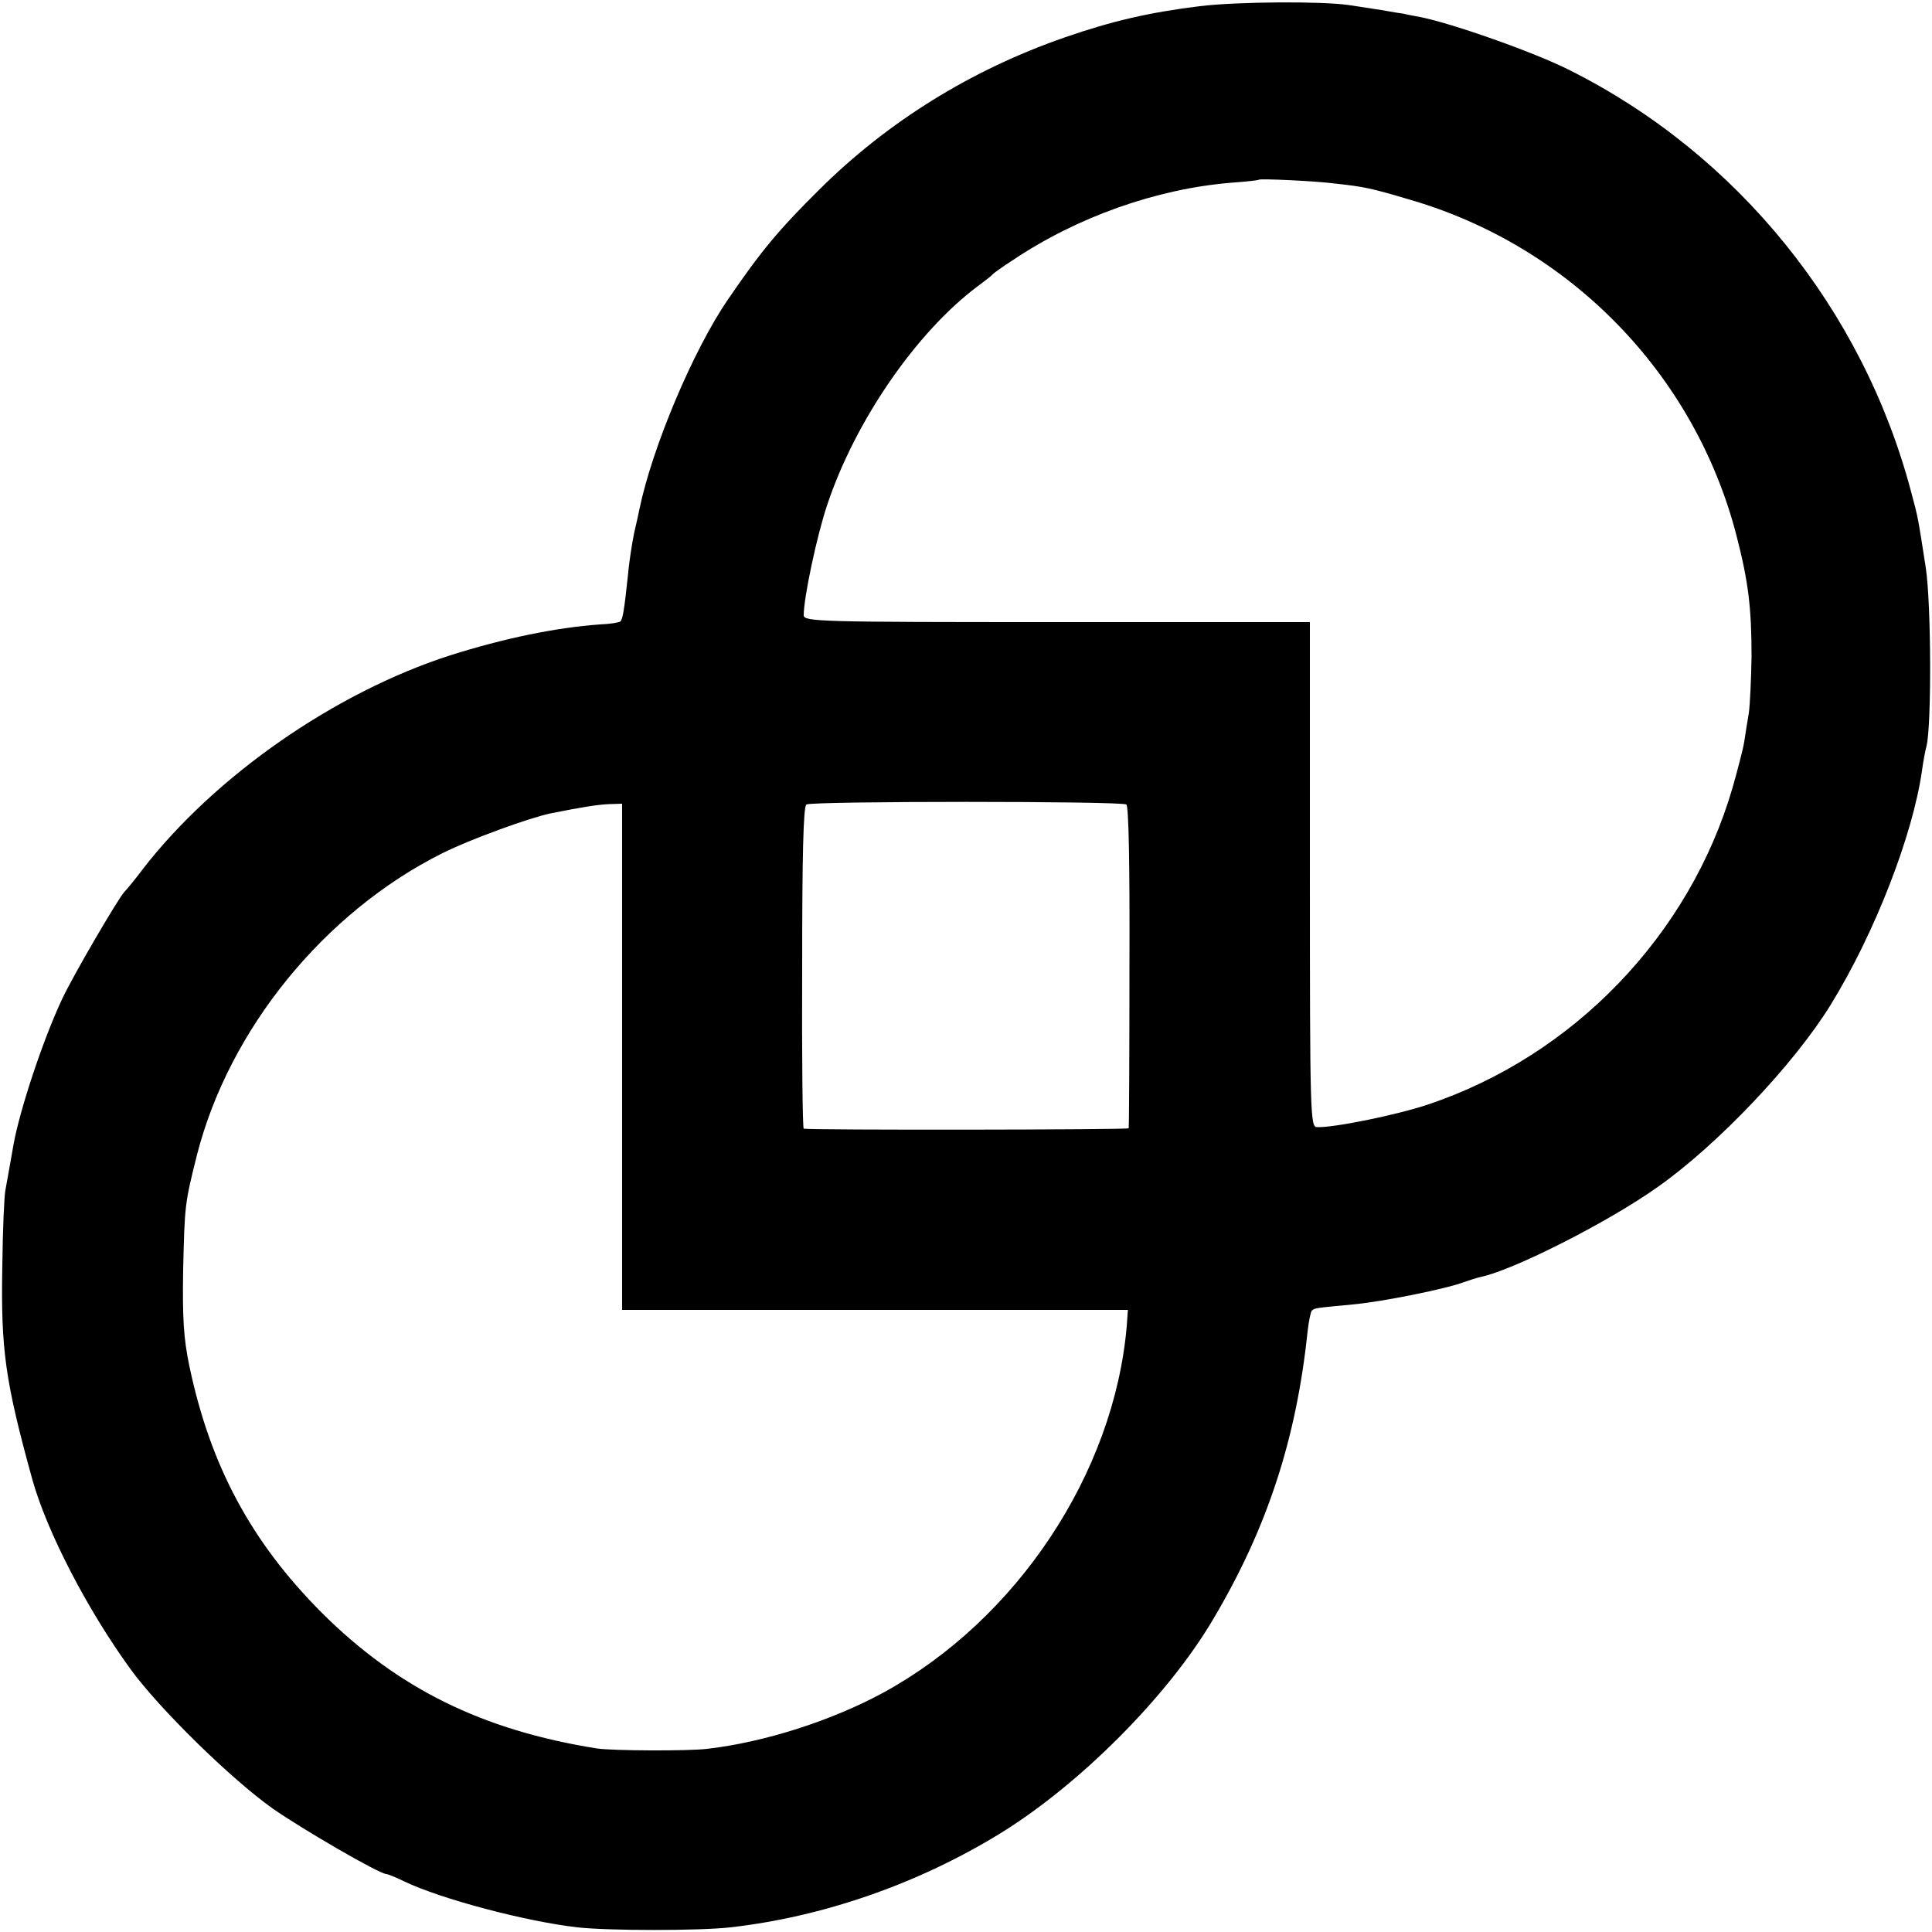 <?xml version="1.0" standalone="no"?>
<!DOCTYPE svg PUBLIC "-//W3C//DTD SVG 20010904//EN"
 "http://www.w3.org/TR/2001/REC-SVG-20010904/DTD/svg10.dtd">
<svg version="1.0" xmlns="http://www.w3.org/2000/svg"
 width="500pt" height="500pt" viewBox="0 0 500 500"
 preserveAspectRatio="xMidYMid meet">
<g transform="translate(0,500) scale(0.1,-0.1)"
fill="#000000" stroke="none">
<path d="M3105 4984 c-130 -16 -226 -38 -350 -81 -242 -84 -458 -218 -635
-394 -104 -103 -150 -158 -236 -284 -90 -131 -196 -383 -229 -542 -2 -10 -8
-38 -14 -63 -5 -25 -13 -74 -16 -110 -9 -84 -13 -111 -19 -118 -3 -3 -27 -7
-53 -8 -114 -8 -249 -36 -388 -80 -298 -96 -609 -312 -796 -554 -18 -24 -40
-51 -47 -58 -18 -20 -134 -219 -161 -277 -50 -106 -110 -288 -126 -377 -7 -41
-16 -90 -21 -118 -3 -14 -7 -102 -8 -196 -4 -217 7 -297 78 -554 38 -135 142
-336 254 -490 75 -103 259 -283 367 -360 79 -55 277 -170 295 -170 3 0 24 -8
46 -19 96 -46 316 -104 449 -119 81 -9 315 -9 395 0 239 27 484 112 695 241
208 127 438 358 555 557 140 236 215 467 244 744 3 27 8 51 11 54 7 7 10 7
105 16 78 7 245 41 289 58 14 5 33 11 42 13 84 17 331 142 459 233 155 109
354 319 448 472 114 185 212 438 236 605 3 22 8 51 12 65 13 56 12 366 -2 460
-20 128 -19 127 -38 197 -125 473 -450 874 -883 1091 -90 46 -306 122 -388
138 -22 4 -42 8 -45 9 -3 0 -27 4 -55 9 -27 4 -66 10 -85 13 -68 10 -287 9
-385 -3z m350 -459 c74 -8 94 -12 191 -41 417 -120 740 -452 848 -870 31 -120
39 -188 39 -314 -1 -58 -4 -123 -7 -145 -4 -22 -9 -56 -12 -75 -3 -19 -17 -72
-30 -118 -111 -382 -412 -695 -790 -821 -81 -27 -244 -60 -286 -58 -17 0 -18
38 -18 654 l0 653 -655 0 c-617 0 -655 1 -655 18 0 45 34 206 61 286 72 216
230 446 389 565 19 14 37 28 40 32 3 3 25 19 50 35 168 113 373 185 565 201
39 3 71 6 73 8 4 3 143 -3 197 -10z m-540 -1607 c6 -4 9 -153 8 -420 0 -227
-1 -415 -2 -418 -1 -4 -822 -5 -841 -1 -3 1 -5 188 -4 417 0 291 3 417 11 422
14 9 814 9 828 0z m-1305 -653 l0 -655 655 0 654 0 -3 -42 c-33 -381 -284
-759 -629 -948 -134 -73 -309 -129 -457 -146 -49 -6 -246 -5 -285 1 -296 47
-516 155 -714 353 -181 182 -287 379 -341 637 -15 72 -18 123 -16 250 4 166 4
170 36 297 83 324 329 627 635 780 70 35 223 91 280 103 80 16 123 23 153 24
l32 1 0 -655z"/>
</g>
</svg>
